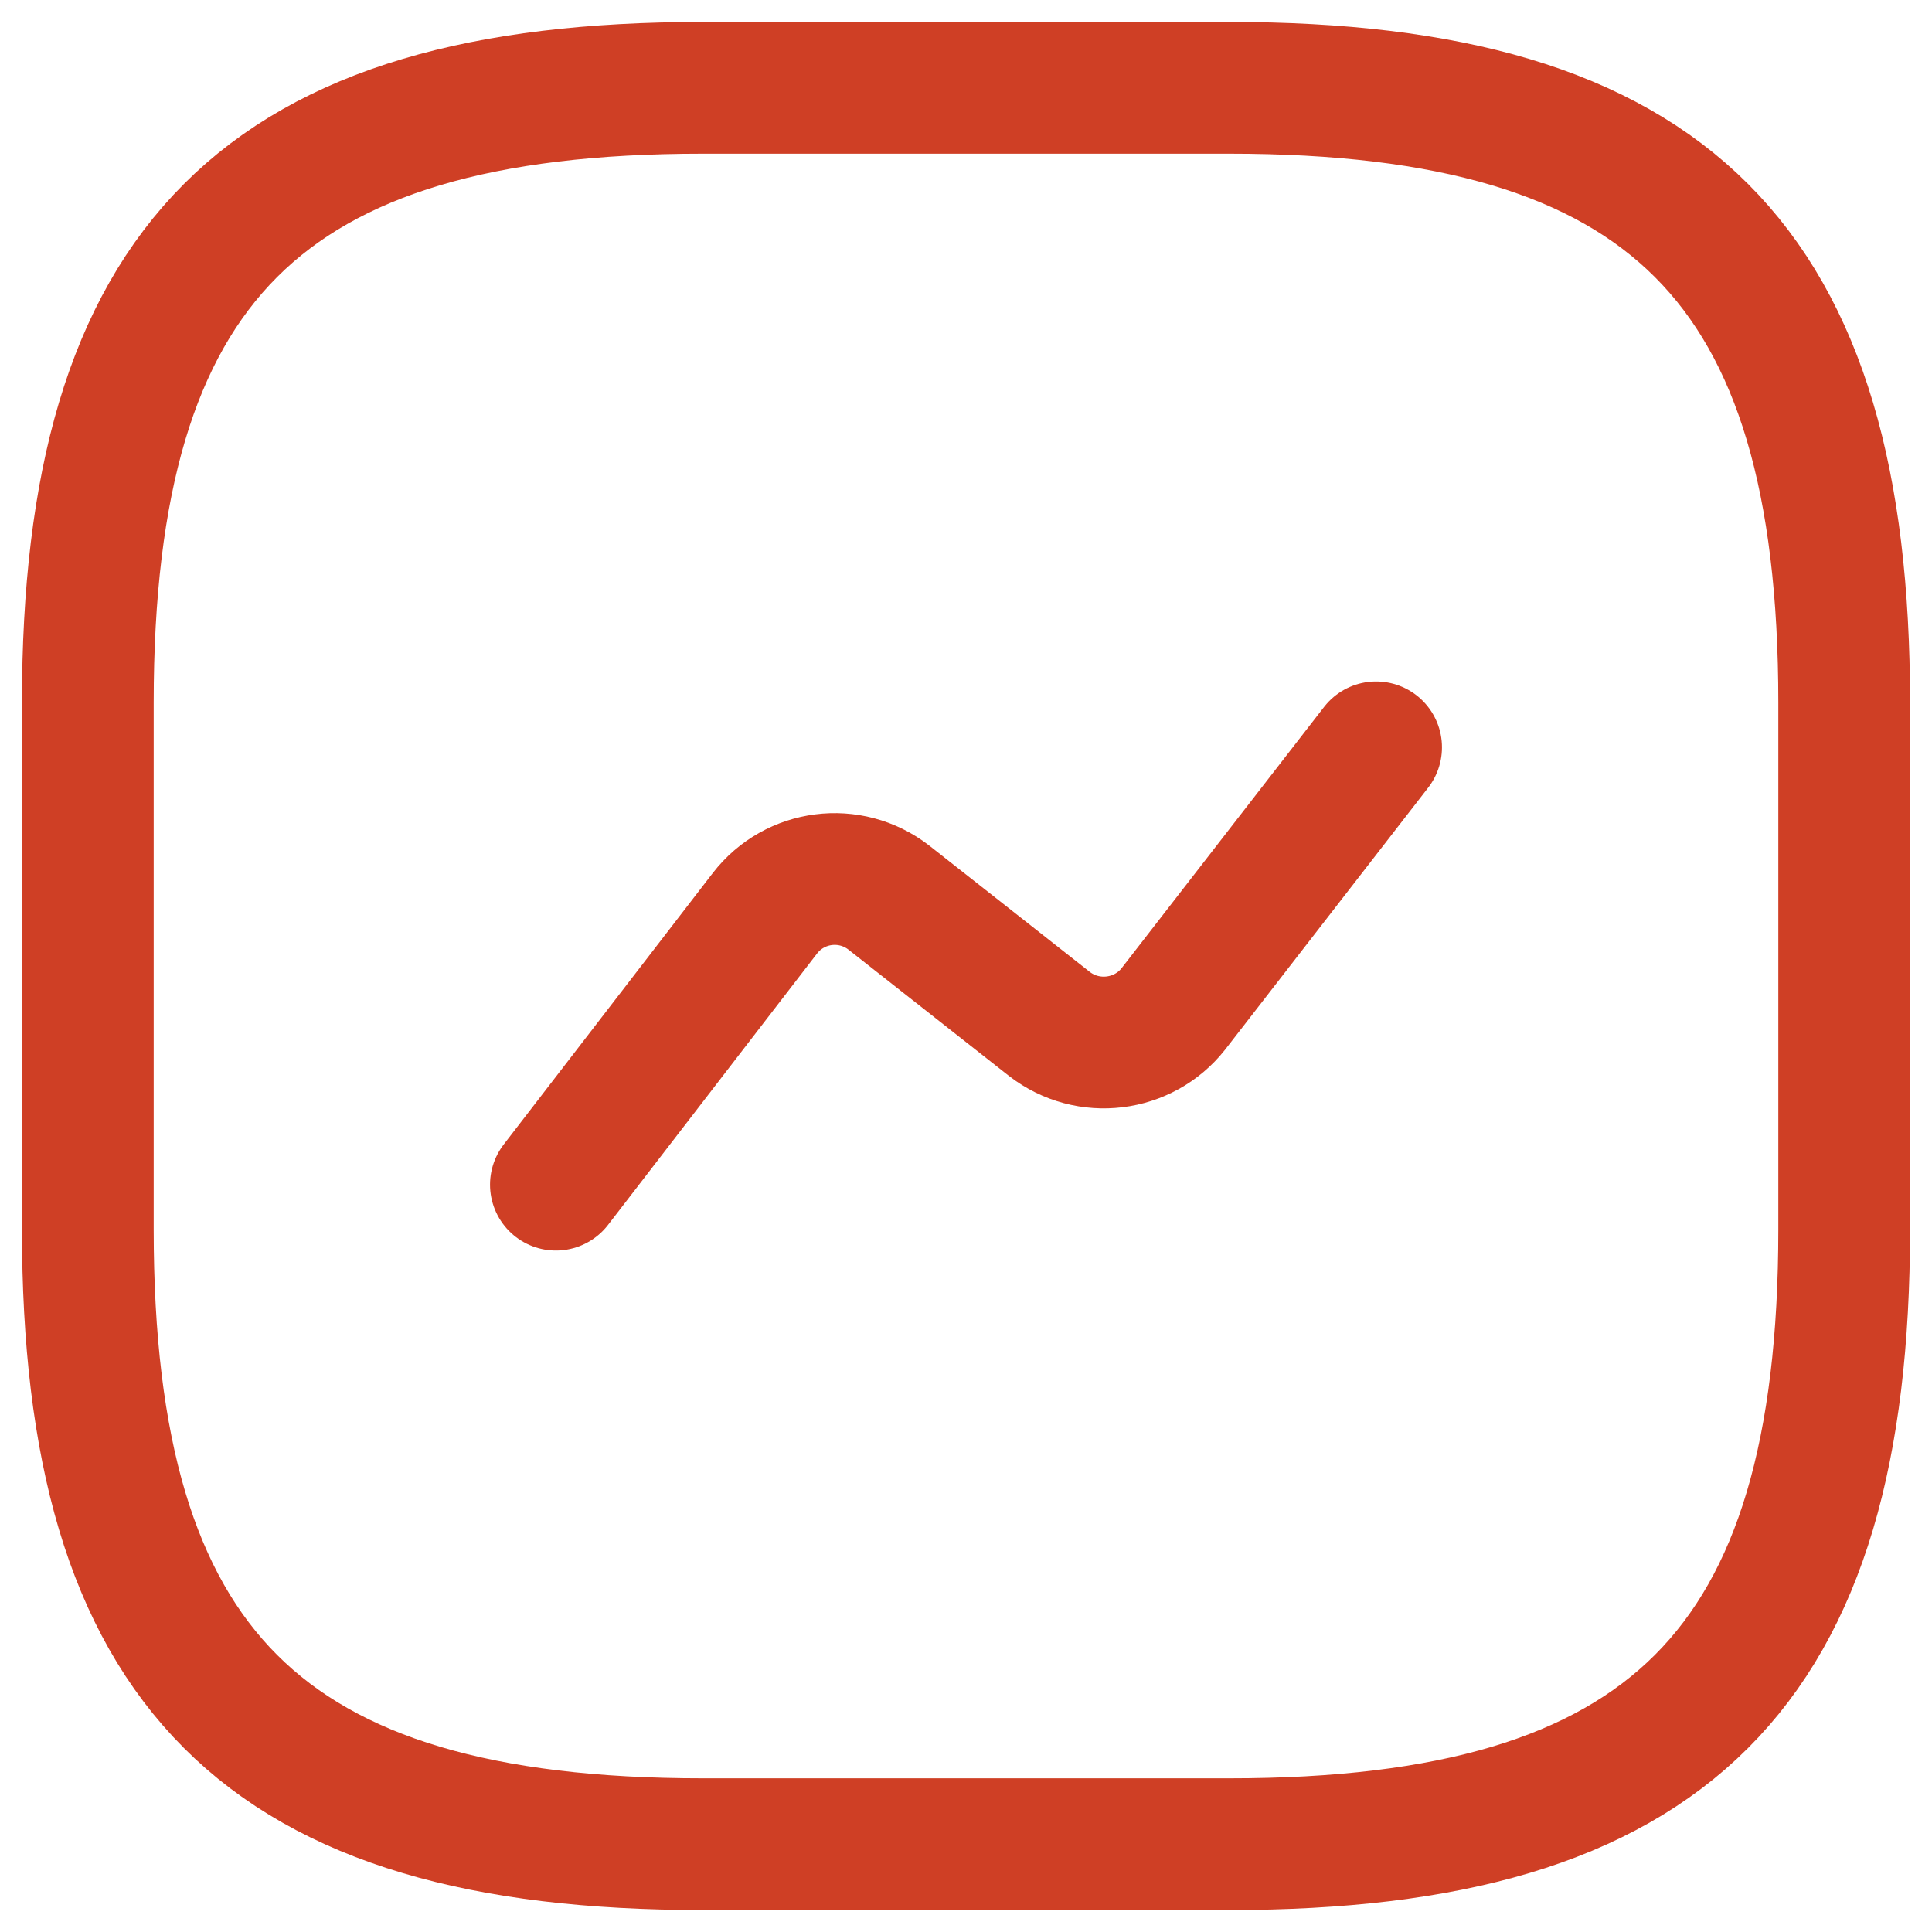 <svg xmlns="http://www.w3.org/2000/svg" width="22" height="22" viewBox="0 0 22 22" fill="none"><path d="M8 21H14C19 21 21 19 21 14V8C21 3 19 1 14 1H8C3 1 1 3 1 8V14C1 19 3 21 8 21Z" stroke="#CF3F25" stroke-width="1.5" stroke-linecap="round" stroke-linejoin="round"></path><path d="M6.33 13.49L8.71 10.4C9.05 9.96 9.68 9.88 10.12 10.22L11.95 11.66C12.39 12 13.02 11.92 13.36 11.49L15.67 8.51" stroke="#CF3F25" stroke-width="1.5" stroke-linecap="round" stroke-linejoin="round"></path></svg>